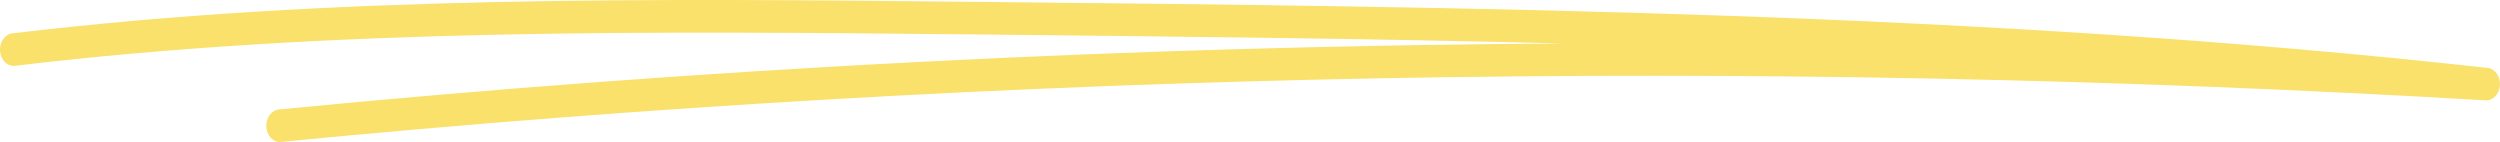 <svg width="176" height="10" viewBox="0 0 176 10" fill="none" xmlns="http://www.w3.org/2000/svg">
<path d="M19.712 10C19.214 10 18.788 9.547 18.75 8.945C18.706 8.314 19.103 7.758 19.635 7.706C49.551 4.793 79.806 3.238 110.1 3.061C96.181 2.705 82.326 2.567 68.649 2.424C46.384 2.2 23.359 1.965 1.064 4.632C0.527 4.695 0.058 4.236 0.005 3.605C-0.048 2.974 0.339 2.412 0.871 2.349C23.272 -0.335 46.35 -0.1 68.669 0.13C103.615 0.485 139.75 0.852 175.122 4.781C175.644 4.838 176.036 5.383 175.997 6.003C175.959 6.622 175.504 7.092 174.987 7.064C123.245 4.013 71.029 4.999 19.794 9.989C19.765 9.989 19.741 9.989 19.712 9.989V10Z" fill="#FAE16B"/>
</svg>
